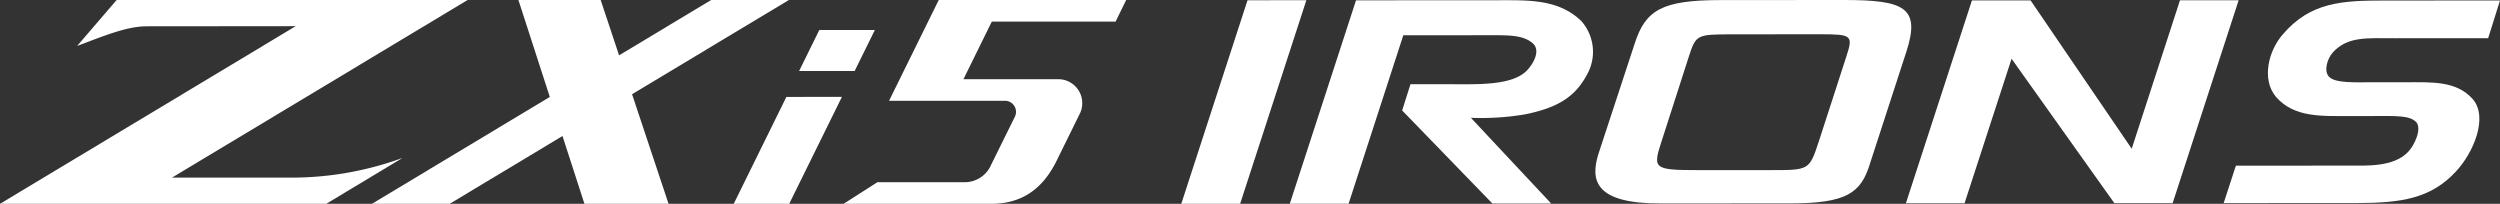 <svg xmlns="http://www.w3.org/2000/svg" xmlns:xlink="http://www.w3.org/1999/xlink" width="231.009" height="18.833" viewBox="0 0 231.009 18.833">
  <rect x="0" y="0" width="231.009" height="18.833" fill="#333333" stroke="none"/>
  <defs>
    <clipPath id="clip-path">
      <rect id="Rectangle_824" data-name="Rectangle 824" width="121.854" height="18.833" fill="none"/>
    </clipPath>
    <clipPath id="clip-path-2">
      <rect id="Rectangle_64" data-name="Rectangle 64" width="104.065" height="18.833" fill="none"/>
    </clipPath>
  </defs>
  <g id="zxi5-irons-logo" transform="translate(0 0)">
    <g id="Group_2107" data-name="Group 2107" transform="translate(109.155 0)" clip-path="url(#clip-path)">
      <path id="Path_1305" data-name="Path 1305" d="M38.7,1.9a4.286,4.286,0,0,1,.7,4.747c-1.063,2.129-2.568,3.256-5.834,3.919a24.014,24.014,0,0,1-5.028.322l7.42,7.922-5.432,0L22.188,10.21l.769-2.423,3.781,0c2.422,0,5.652.144,7.01-1.3.624-.685,1.283-1.885.439-2.545-.956-.733-2.2-.684-4.332-.683l-7.561.006L17.239,18.827l-5.432,0L17.925.034,31.1.026c2.789,0,5.505-.1,7.6,1.879" transform="translate(-1.779 -0.004)" fill="#fff"/>
      <path id="Path_1306" data-name="Path 1306" d="M68.007,0c5.617,0,7.084.7,5.8,4.719L70.44,15.071c-.843,2.791-2.164,3.721-7.449,3.725L51.024,18.8c-5.984,0-6.462-2.1-5.692-4.573L48.7,3.978C49.691.943,51.195.012,56.591.008ZM53.658,5.32,51.2,12.956c-.842,2.595-.879,2.765,3.306,2.763l6.681,0c3.67,0,3.634.022,4.55-2.769l2.491-7.684c.659-2.007.549-2.1-2.424-2.1l-8.039.006c-3.414,0-3.414.026-4.11,2.155" transform="translate(-6.788 0)" fill="#fff"/>
      <path id="Path_1307" data-name="Path 1307" d="M99.7,13.75,104.162.029l5.42,0-6.1,18.75-5.384,0L88.6,5.433,84.254,18.788l-5.42,0L84.937.041l5.42,0Z" transform="translate(-11.878 -0.004)" fill="#fff"/>
      <path id="Path_1308" data-name="Path 1308" d="M137.848,3.535l-8.551.006c-2.7,0-4.422-.192-5.81,1.319-.51.585-.838,1.682-.364,2.217.549.633,2.412.534,3.983.533l3.069,0c2.376,0,4.715-.173,6.25,1.555,1.463,1.7.04,4.994-1.567,6.7-2.3,2.487-5.041,2.9-9.1,2.905l-12.352.008,1.13-3.46,10.378-.007c1.717,0,4.166.144,5.517-1.246.621-.634,1.314-2.168.765-2.778-.622-.632-1.864-.558-3.91-.557l-2.229,0c-2.632,0-5.116.15-6.8-1.749-1.389-1.631-.7-4.311.618-5.8,2.556-3,5.551-3.122,9.353-3.124L138.942.051Z" transform="translate(-17.088 -0.008)" fill="#fff"/>
    </g>
    <path id="Path_1304" data-name="Path 1304" d="M6.121.027,0,18.836l5.437,0L11.558.023Z" transform="translate(109.155 -0.004)" fill="#fff"/>
    <g id="Group_2108" data-name="Group 2108" transform="translate(0 0)">
      <g id="Group_61" data-name="Group 61" transform="translate(0 0)" clip-path="url(#clip-path-2)">
        <path id="Path_82" data-name="Path 82" d="M149.693,2H161.13l.983-2H144.792L140.2,9.313h10.7a1.024,1.024,0,0,1,.9,1.525l-2.173,4.4a2.649,2.649,0,0,1-2.466,1.6h-8.037L136,18.834h13.643c2.764,0,4.752-1.321,6.067-4.033l2.063-4.188a2.216,2.216,0,0,0-1.946-3.294h-8.752Z" transform="translate(-58.048 -0.001)" fill="#fff"/>
        <path id="Path_83" data-name="Path 83" d="M15.9,16.408,43.211,0H10.777L7.128,4.245c2.374-.89,4.578-1.815,6.395-1.815l13.8-.013L0,18.833H30.146L37.2,14.591a29.845,29.845,0,0,1-9.9,1.82Z" transform="translate(0 0)" fill="#fff"/>
        <path id="Path_84" data-name="Path 84" d="M98.492,0H91.311L82.8,5.112C81.915,2.448,81.22.359,81.1,0H73.5c.19.583,1.526,4.708,2.9,8.957L59.966,18.833h7.181l10.425-6.264c1.019,3.148,1.87,5.775,2.027,6.263h7.773L84,8.707Z" transform="translate(-25.596 0)" fill="#fff"/>
        <path id="Path_85" data-name="Path 85" d="M123.156,15.625,118.291,25.5h5.127l4.869-9.878Z" transform="translate(-50.491 -6.67)" fill="#fff"/>
        <path id="Path_86" data-name="Path 86" d="M130.7,4.839l-1.866,3.787h5.132l1.867-3.787Z" transform="translate(-54.993 -2.066)" fill="#fff"/>
      </g>
    </g>
  </g>
</svg>
